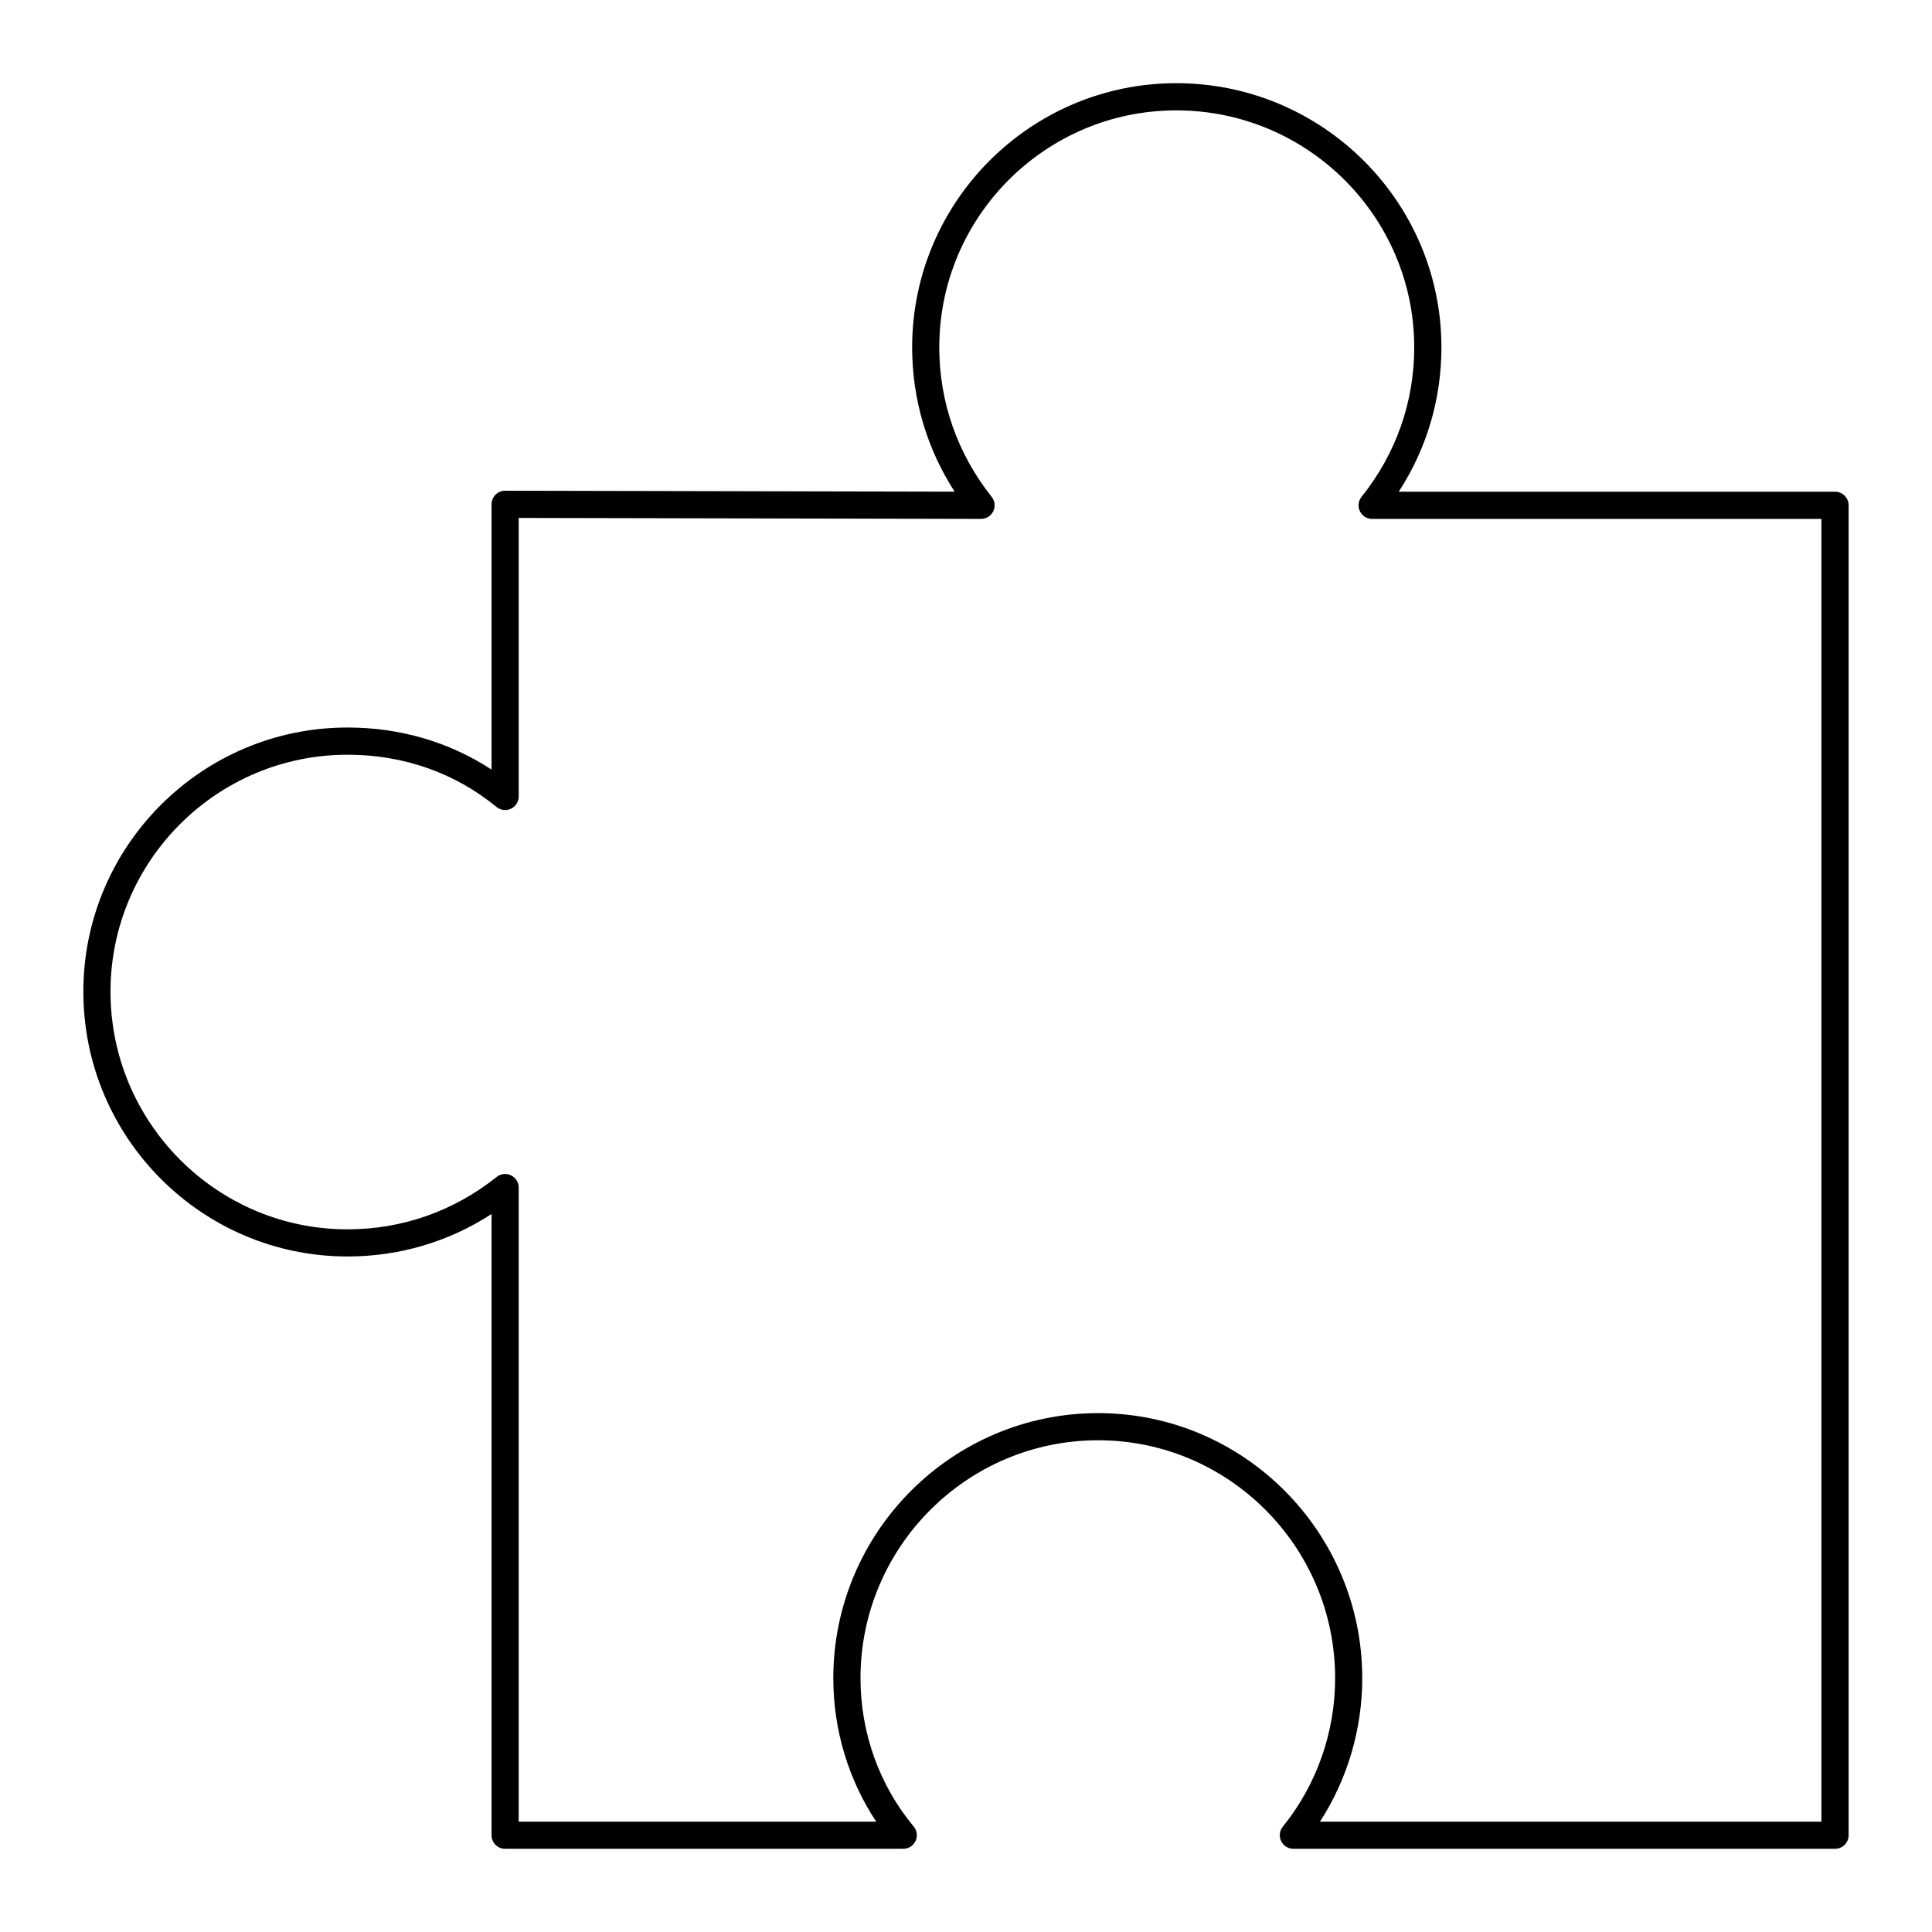 <?xml version="1.0" encoding="UTF-8"?>
<!-- Uploaded to: SVG Repo, www.svgrepo.com, Generator: SVG Repo Mixer Tools -->
<svg fill="#000000" width="800px" height="800px" version="1.1" viewBox="144 144 512 512" xmlns="http://www.w3.org/2000/svg">
 <path d="m166.09 406.8c0 38.699 31.402 70.18 69.996 70.18 13.727 0 26.785-3.867 38.18-11.246v164.62c0 1.988 1.609 3.598 3.598 3.598h105.51c1.398 0 2.664-0.809 3.262-2.074 0.59-1.266 0.395-2.754-0.5-3.832-9.094-10.895-14.098-24.852-14.098-39.297 0-34.777 28.254-63.066 62.984-63.066 34.629 0 62.801 28.289 62.801 63.066 0 14.344-4.926 28.316-13.867 39.332-0.871 1.082-1.047 2.566-0.449 3.816 0.598 1.25 1.863 2.051 3.246 2.051h143.55c1.988 0 3.598-1.609 3.598-3.598v-352.44c0-1.988-1.609-3.598-3.598-3.598h-115.63c7.422-11.43 11.316-24.523 11.316-38.27 0-38.594-31.523-69.996-70.266-69.996-38.594 0-69.996 31.402-69.996 69.996 0 13.707 3.871 26.801 11.262 38.258l-119.12-0.254h-0.004c-0.957 0-1.871 0.379-2.543 1.055-0.676 0.672-1.059 1.586-1.059 2.543v70.312c-11.16-7.316-24.219-11.156-38.18-11.156-38.594 0.004-69.996 31.398-69.996 69.996zm109.49-48.949c1.066 0.879 2.559 1.066 3.824 0.473 1.258-0.598 2.059-1.863 2.059-3.254v-73.816l122.52 0.262h0.008c1.379 0 2.637-0.789 3.238-2.031 0.598-1.242 0.438-2.719-0.422-3.801-9.09-11.465-13.887-25.168-13.887-39.633 0-34.629 28.172-62.801 62.801-62.801 34.777 0 63.066 28.172 63.066 62.801 0 14.5-4.828 28.199-13.965 39.621-0.863 1.082-1.035 2.559-0.43 3.809 0.598 1.242 1.855 2.039 3.238 2.039h119.06v345.25l-132.89-0.008c7.266-11.211 11.211-24.461 11.211-38.004 0-38.742-31.402-70.266-69.996-70.266-38.699 0-70.18 31.523-70.18 70.266 0 13.629 4 26.871 11.371 38.004h-94.746v-168.05c0-1.383-0.793-2.644-2.039-3.238-1.242-0.598-2.727-0.438-3.801 0.43-11.379 9.082-25.051 13.883-39.535 13.883-34.629 0-62.801-28.254-62.801-62.984 0-34.621 28.172-62.793 62.801-62.793 14.809-0.004 28.465 4.785 39.492 13.844z"/>
</svg>